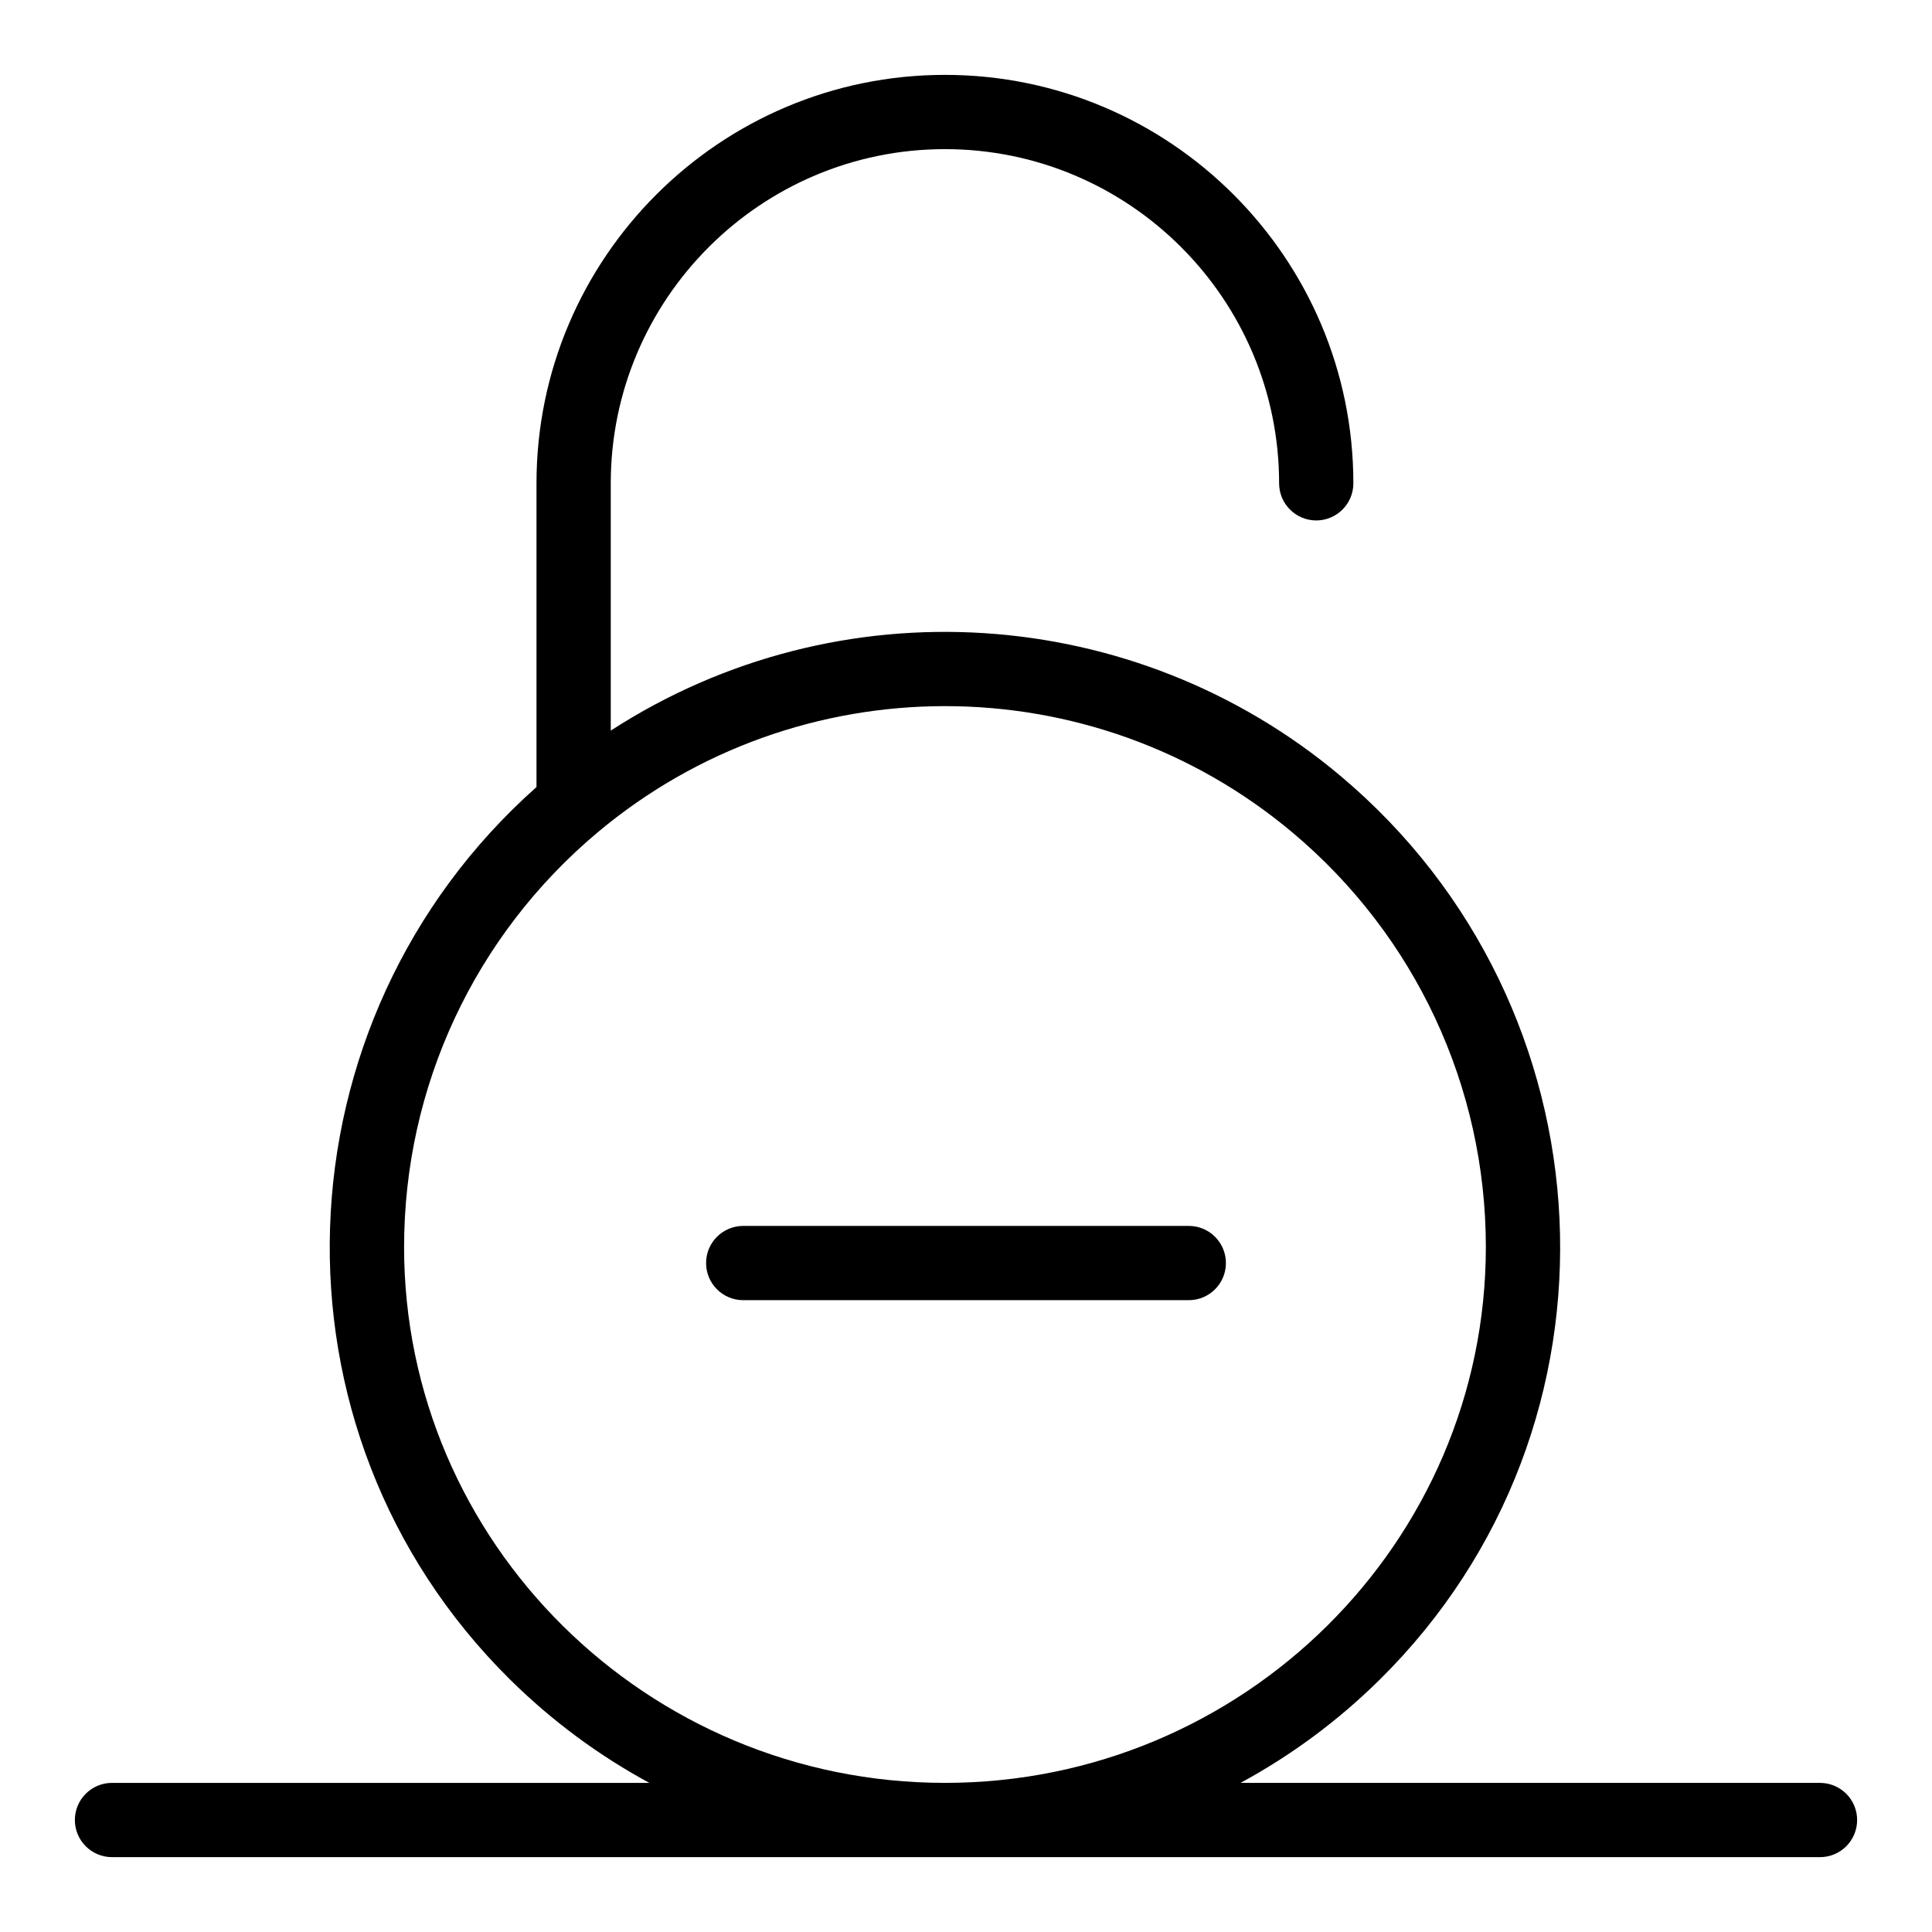 <?xml version="1.0" encoding="UTF-8"?>
<!-- The Best Svg Icon site in the world: iconSvg.co, Visit us! https://iconsvg.co -->
<svg fill="#000000" width="800px" height="800px" version="1.1" viewBox="144 144 512 512" xmlns="http://www.w3.org/2000/svg">
 <g>
  <path d="m626.32 616.48h-153.56c13.391-7.254 25.809-16.418 36.891-27.367 68.145-67.336 62.371-178.42-10.504-239.57-54.348-45.609-132.74-51.09-193.29-11.93v-65.531c0-48.832 39.727-88.559 88.559-88.559s88.559 39.727 88.559 88.559c0 5.434 4.406 9.84 9.84 9.84 5.434 0 9.84-4.406 9.84-9.84 0-59.684-48.555-108.24-108.24-108.24-59.684 0-108.24 48.555-108.24 108.24v80.492c-69.668 61.887-73.883 170.44-6.988 236.54 11.082 10.949 23.5 20.113 36.891 27.367h-142.4c-5.434 0-9.84 4.406-9.84 9.84s4.406 9.84 9.84 9.84h452.64c5.434 0 9.84-4.406 9.84-9.84s-4.406-9.836-9.84-9.836zm-375.23-142.03c0-42.469 18.684-82.504 51.262-109.84 53.125-44.582 130.89-44.691 184.15 0 32.578 27.34 51.262 67.375 51.262 109.84 0 78.316-64.301 142.03-143.34 142.03s-143.34-63.711-143.34-142.03z"/>
  <path d="m459.04 468.88h-118.08c-5.434 0-9.84 4.406-9.84 9.84s4.406 9.84 9.84 9.84h118.08c5.434 0 9.84-4.406 9.84-9.84s-4.406-9.84-9.84-9.84z"/>
 </g>
</svg>